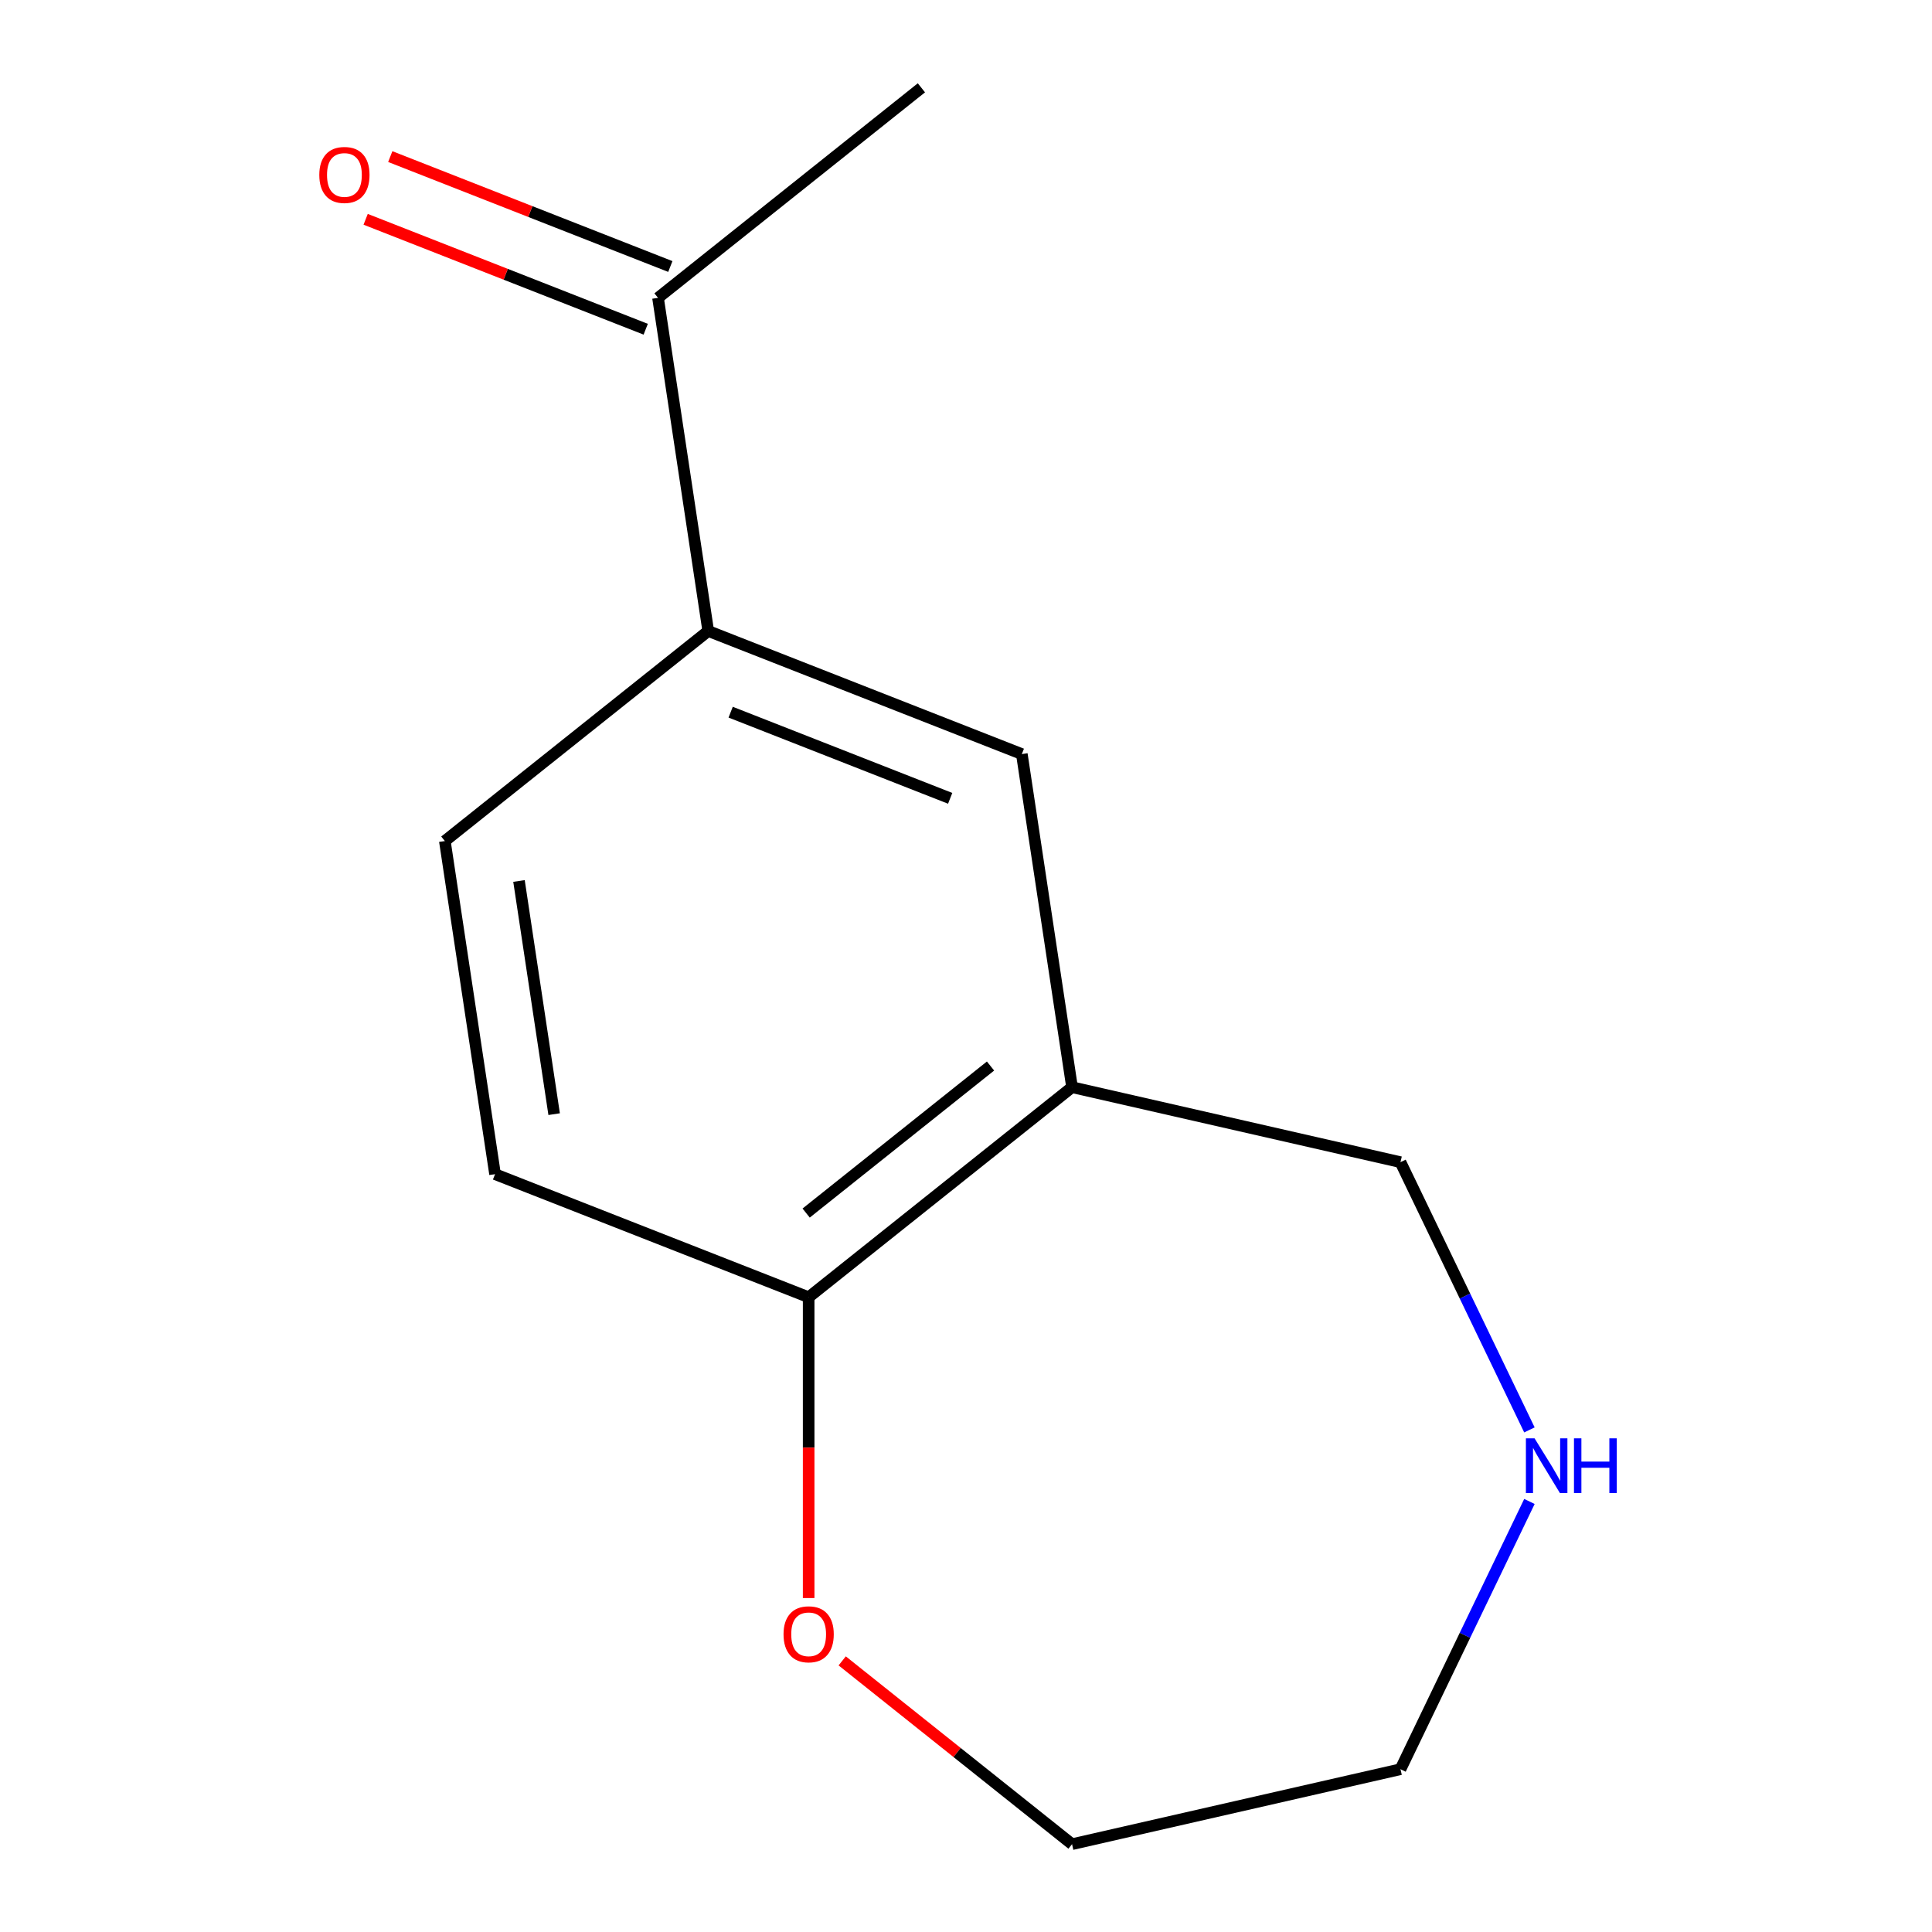 <?xml version='1.0' encoding='iso-8859-1'?>
<svg version='1.1' baseProfile='full'
              xmlns='http://www.w3.org/2000/svg'
                      xmlns:rdkit='http://www.rdkit.org/xml'
                      xmlns:xlink='http://www.w3.org/1999/xlink'
                  xml:space='preserve'
width='1000px' height='1000px' viewBox='0 0 1000 1000'>
<!-- END OF HEADER -->
<rect style='opacity:1.0;fill:#FFFFFF;stroke:none' width='1000' height='1000' x='0' y='0'> </rect>
<path class='bond-1' d='M 554.888,562.732 L 528.899,390.306' style='fill:none;fill-rule:evenodd;stroke:#000000;stroke-width:6px;stroke-linecap:butt;stroke-linejoin:miter;stroke-opacity:1' />
<path class='bond-2' d='M 554.888,562.732 L 418.557,671.452' style='fill:none;fill-rule:evenodd;stroke:#000000;stroke-width:6px;stroke-linecap:butt;stroke-linejoin:miter;stroke-opacity:1' />
<path class='bond-2' d='M 512.694,551.774 L 417.263,627.878' style='fill:none;fill-rule:evenodd;stroke:#000000;stroke-width:6px;stroke-linecap:butt;stroke-linejoin:miter;stroke-opacity:1' />
<path class='bond-9' d='M 554.888,562.732 L 724.89,601.534' style='fill:none;fill-rule:evenodd;stroke:#000000;stroke-width:6px;stroke-linecap:butt;stroke-linejoin:miter;stroke-opacity:1' />
<path class='bond-0' d='M 366.579,326.6 L 528.899,390.306' style='fill:none;fill-rule:evenodd;stroke:#000000;stroke-width:6px;stroke-linecap:butt;stroke-linejoin:miter;stroke-opacity:1' />
<path class='bond-0' d='M 378.186,368.62 L 491.81,413.214' style='fill:none;fill-rule:evenodd;stroke:#000000;stroke-width:6px;stroke-linecap:butt;stroke-linejoin:miter;stroke-opacity:1' />
<path class='bond-3' d='M 366.579,326.6 L 340.59,154.175' style='fill:none;fill-rule:evenodd;stroke:#000000;stroke-width:6px;stroke-linecap:butt;stroke-linejoin:miter;stroke-opacity:1' />
<path class='bond-13' d='M 366.579,326.6 L 230.249,435.32' style='fill:none;fill-rule:evenodd;stroke:#000000;stroke-width:6px;stroke-linecap:butt;stroke-linejoin:miter;stroke-opacity:1' />
<path class='bond-5' d='M 418.557,671.452 L 418.557,749.299' style='fill:none;fill-rule:evenodd;stroke:#000000;stroke-width:6px;stroke-linecap:butt;stroke-linejoin:miter;stroke-opacity:1' />
<path class='bond-5' d='M 418.557,749.299 L 418.557,827.146' style='fill:none;fill-rule:evenodd;stroke:#FF0000;stroke-width:6px;stroke-linecap:butt;stroke-linejoin:miter;stroke-opacity:1' />
<path class='bond-7' d='M 418.557,671.452 L 256.238,607.746' style='fill:none;fill-rule:evenodd;stroke:#000000;stroke-width:6px;stroke-linecap:butt;stroke-linejoin:miter;stroke-opacity:1' />
<path class='bond-8' d='M 346.961,137.943 L 274.481,109.496' style='fill:none;fill-rule:evenodd;stroke:#000000;stroke-width:6px;stroke-linecap:butt;stroke-linejoin:miter;stroke-opacity:1' />
<path class='bond-8' d='M 274.481,109.496 L 202.001,81.05' style='fill:none;fill-rule:evenodd;stroke:#FF0000;stroke-width:6px;stroke-linecap:butt;stroke-linejoin:miter;stroke-opacity:1' />
<path class='bond-8' d='M 334.22,170.407 L 261.74,141.96' style='fill:none;fill-rule:evenodd;stroke:#000000;stroke-width:6px;stroke-linecap:butt;stroke-linejoin:miter;stroke-opacity:1' />
<path class='bond-8' d='M 261.74,141.96 L 189.26,113.514' style='fill:none;fill-rule:evenodd;stroke:#FF0000;stroke-width:6px;stroke-linecap:butt;stroke-linejoin:miter;stroke-opacity:1' />
<path class='bond-12' d='M 340.59,154.175 L 476.921,45.455' style='fill:none;fill-rule:evenodd;stroke:#000000;stroke-width:6px;stroke-linecap:butt;stroke-linejoin:miter;stroke-opacity:1' />
<path class='bond-4' d='M 791.629,740.119 L 758.259,670.827' style='fill:none;fill-rule:evenodd;stroke:#0000FF;stroke-width:6px;stroke-linecap:butt;stroke-linejoin:miter;stroke-opacity:1' />
<path class='bond-4' d='M 758.259,670.827 L 724.89,601.534' style='fill:none;fill-rule:evenodd;stroke:#000000;stroke-width:6px;stroke-linecap:butt;stroke-linejoin:miter;stroke-opacity:1' />
<path class='bond-10' d='M 791.629,777.158 L 758.259,846.451' style='fill:none;fill-rule:evenodd;stroke:#0000FF;stroke-width:6px;stroke-linecap:butt;stroke-linejoin:miter;stroke-opacity:1' />
<path class='bond-10' d='M 758.259,846.451 L 724.89,915.744' style='fill:none;fill-rule:evenodd;stroke:#000000;stroke-width:6px;stroke-linecap:butt;stroke-linejoin:miter;stroke-opacity:1' />
<path class='bond-11' d='M 435.917,859.669 L 495.402,907.107' style='fill:none;fill-rule:evenodd;stroke:#FF0000;stroke-width:6px;stroke-linecap:butt;stroke-linejoin:miter;stroke-opacity:1' />
<path class='bond-11' d='M 495.402,907.107 L 554.888,954.545' style='fill:none;fill-rule:evenodd;stroke:#000000;stroke-width:6px;stroke-linecap:butt;stroke-linejoin:miter;stroke-opacity:1' />
<path class='bond-6' d='M 230.249,435.32 L 256.238,607.746' style='fill:none;fill-rule:evenodd;stroke:#000000;stroke-width:6px;stroke-linecap:butt;stroke-linejoin:miter;stroke-opacity:1' />
<path class='bond-6' d='M 268.632,455.987 L 286.825,576.685' style='fill:none;fill-rule:evenodd;stroke:#000000;stroke-width:6px;stroke-linecap:butt;stroke-linejoin:miter;stroke-opacity:1' />
<path class='bond-14' d='M 724.89,915.744 L 554.888,954.545' style='fill:none;fill-rule:evenodd;stroke:#000000;stroke-width:6px;stroke-linecap:butt;stroke-linejoin:miter;stroke-opacity:1' />
<path  class='atom-5' d='M 794.287 744.479
L 803.567 759.479
Q 804.487 760.959, 805.967 763.639
Q 807.447 766.319, 807.527 766.479
L 807.527 744.479
L 811.287 744.479
L 811.287 772.799
L 807.407 772.799
L 797.447 756.399
Q 796.287 754.479, 795.047 752.279
Q 793.847 750.079, 793.487 749.399
L 793.487 772.799
L 789.807 772.799
L 789.807 744.479
L 794.287 744.479
' fill='#0000FF'/>
<path  class='atom-5' d='M 814.687 744.479
L 818.527 744.479
L 818.527 756.519
L 833.007 756.519
L 833.007 744.479
L 836.847 744.479
L 836.847 772.799
L 833.007 772.799
L 833.007 759.719
L 818.527 759.719
L 818.527 772.799
L 814.687 772.799
L 814.687 744.479
' fill='#0000FF'/>
<path  class='atom-6' d='M 405.557 845.905
Q 405.557 839.105, 408.917 835.305
Q 412.277 831.505, 418.557 831.505
Q 424.837 831.505, 428.197 835.305
Q 431.557 839.105, 431.557 845.905
Q 431.557 852.785, 428.157 856.705
Q 424.757 860.585, 418.557 860.585
Q 412.317 860.585, 408.917 856.705
Q 405.557 852.825, 405.557 845.905
M 418.557 857.385
Q 422.877 857.385, 425.197 854.505
Q 427.557 851.585, 427.557 845.905
Q 427.557 840.345, 425.197 837.545
Q 422.877 834.705, 418.557 834.705
Q 414.237 834.705, 411.877 837.505
Q 409.557 840.305, 409.557 845.905
Q 409.557 851.625, 411.877 854.505
Q 414.237 857.385, 418.557 857.385
' fill='#FF0000'/>
<path  class='atom-9' d='M 165.271 90.549
Q 165.271 83.749, 168.631 79.949
Q 171.991 76.149, 178.271 76.149
Q 184.551 76.149, 187.911 79.949
Q 191.271 83.749, 191.271 90.549
Q 191.271 97.429, 187.871 101.349
Q 184.471 105.229, 178.271 105.229
Q 172.031 105.229, 168.631 101.349
Q 165.271 97.469, 165.271 90.549
M 178.271 102.029
Q 182.591 102.029, 184.911 99.149
Q 187.271 96.229, 187.271 90.549
Q 187.271 84.989, 184.911 82.189
Q 182.591 79.349, 178.271 79.349
Q 173.951 79.349, 171.591 82.149
Q 169.271 84.949, 169.271 90.549
Q 169.271 96.269, 171.591 99.149
Q 173.951 102.029, 178.271 102.029
' fill='#FF0000'/>
</svg>
